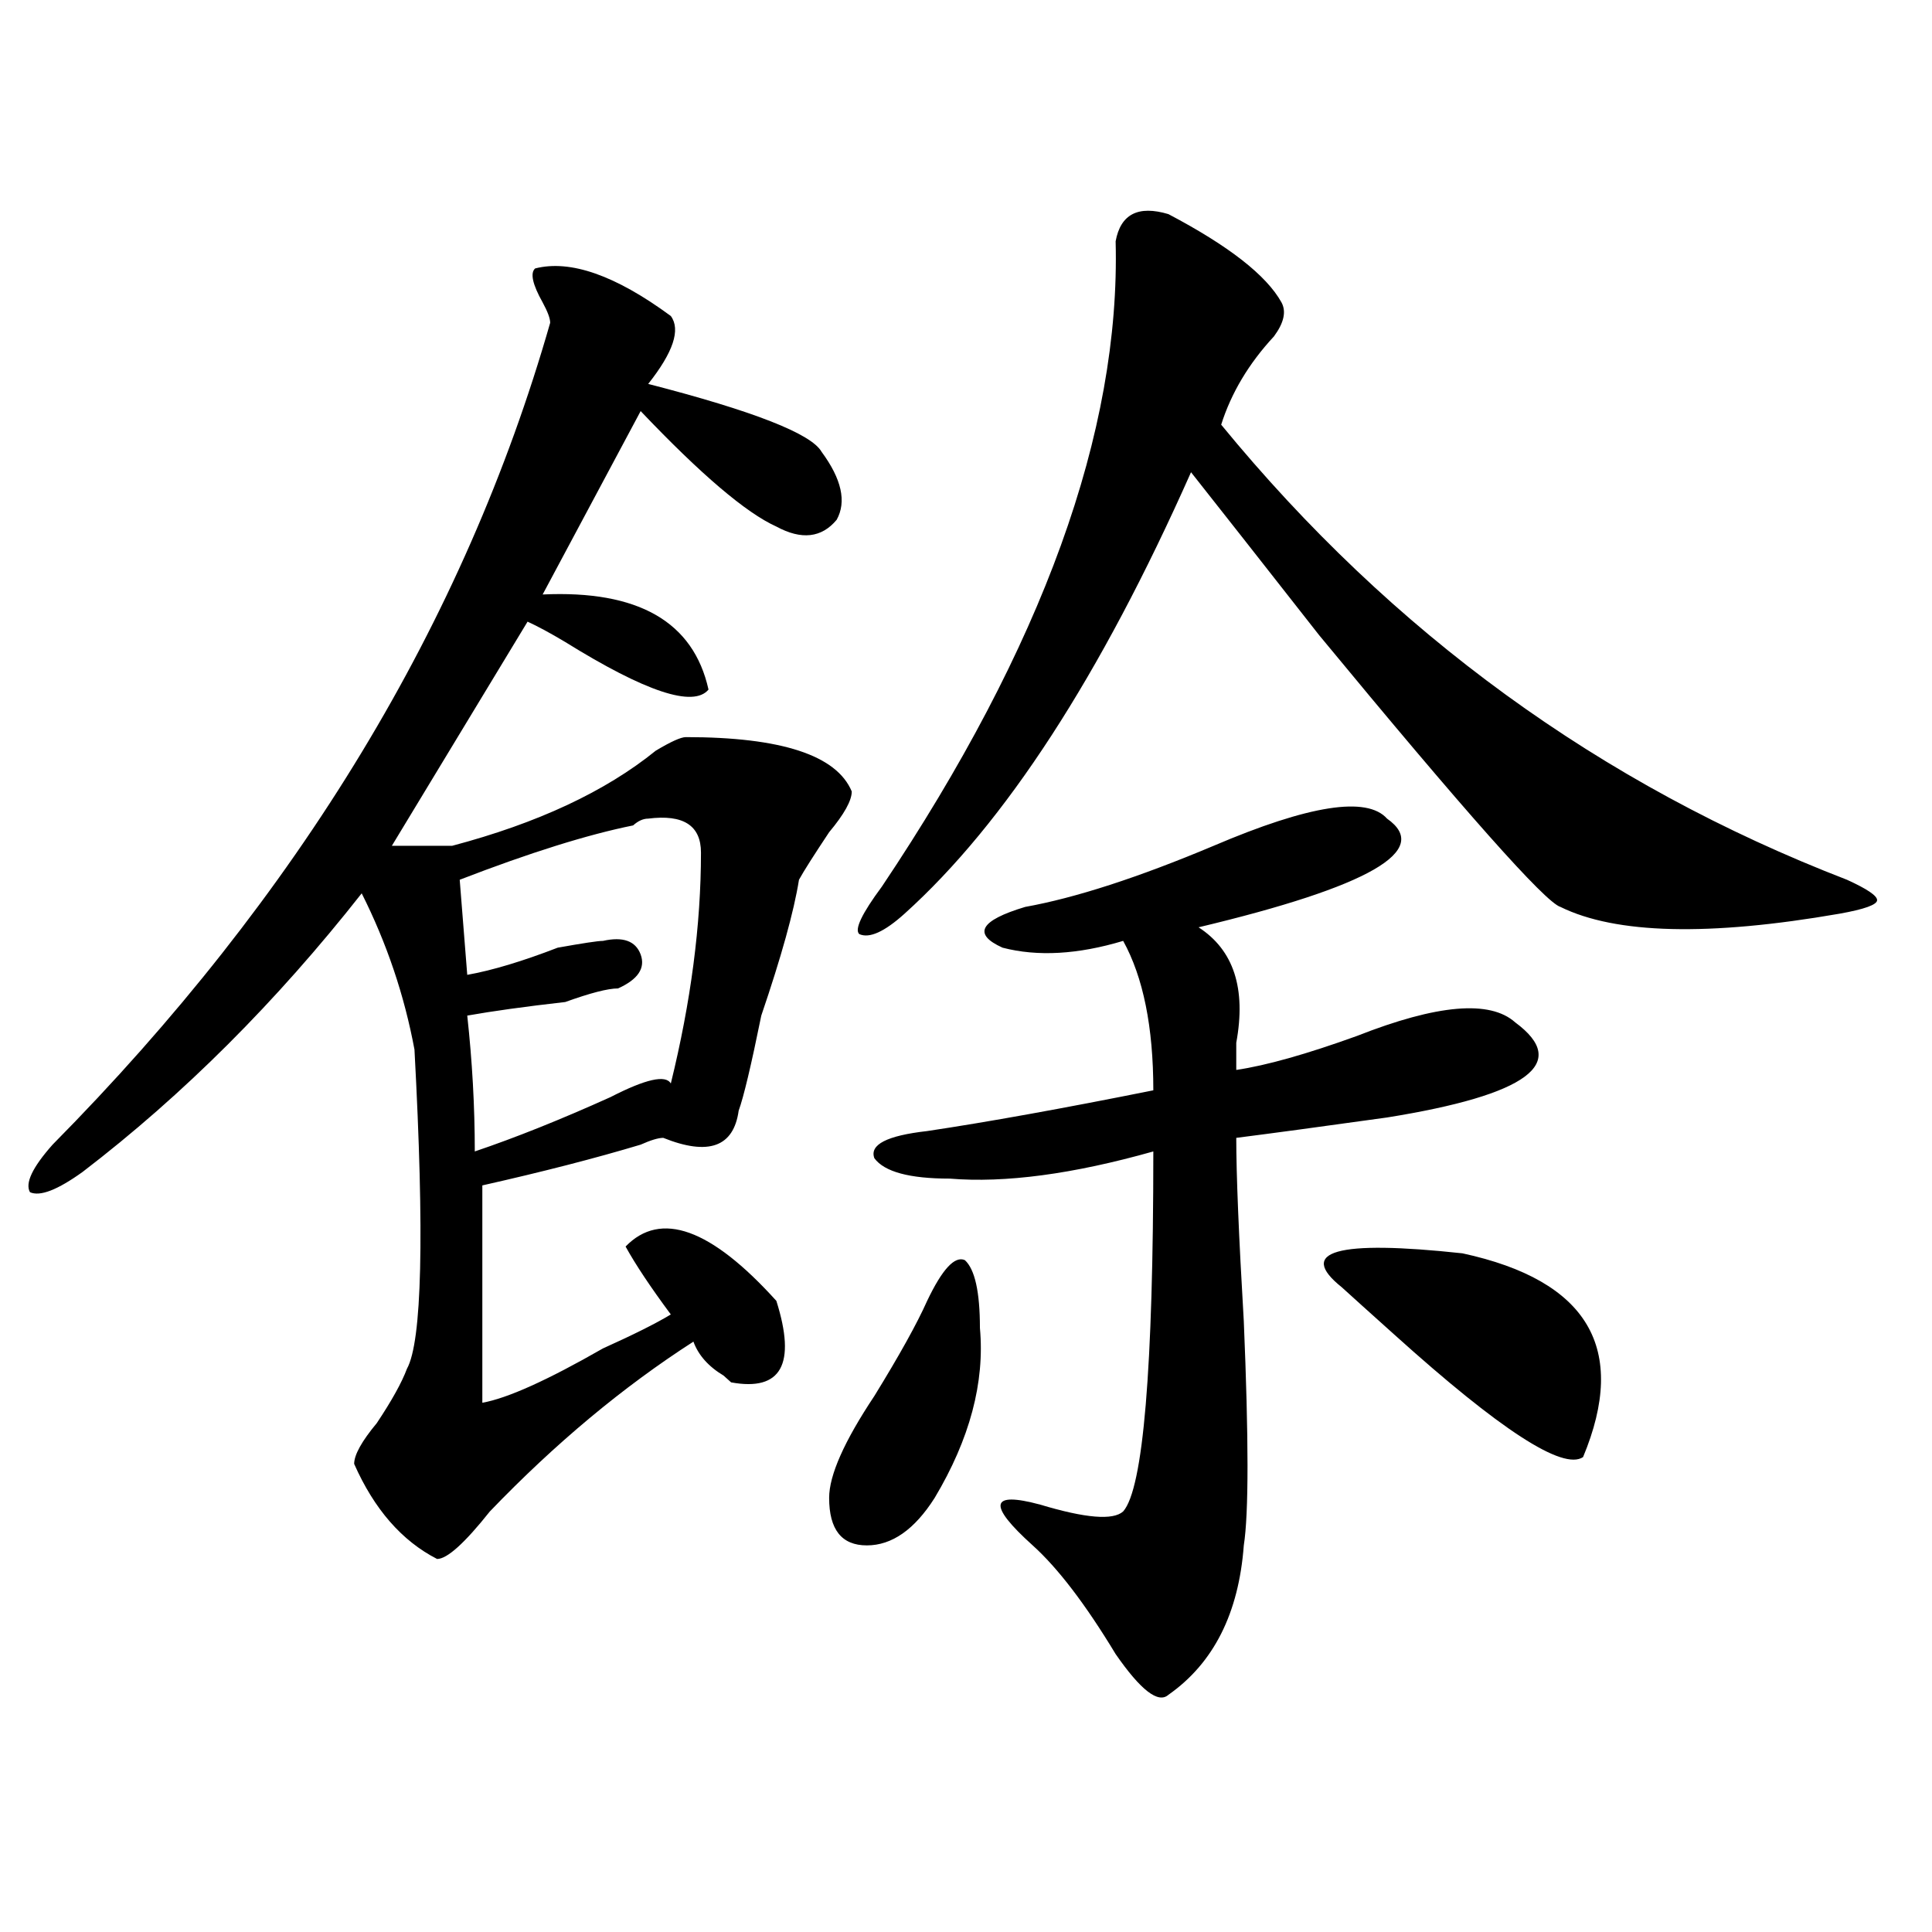 <?xml version="1.0" encoding="utf-8"?>
<!-- Generator: Adobe Illustrator 16.0.0, SVG Export Plug-In . SVG Version: 6.00 Build 0)  -->
<!DOCTYPE svg PUBLIC "-//W3C//DTD SVG 1.1//EN" "http://www.w3.org/Graphics/SVG/1.1/DTD/svg11.dtd">
<svg version="1.1" id="图层_1" xmlns="http://www.w3.org/2000/svg" xmlns:xlink="http://www.w3.org/1999/xlink" x="0px" y="0px"
	 width="1000px" height="1000px" viewBox="0 0 1000 1000" enable-background="new 0 0 1000 1000" xml:space="preserve">
<path d="M276.969,138.953c18.171-4.669,41.585,3.516,70.242,24.609c5.183,7.031,1.28,18.786-11.707,35.156
	c54.633,14.063,84.511,25.817,89.754,35.156c10.366,14.063,12.987,25.817,7.805,35.156c-7.805,9.394-18.231,10.547-31.219,3.516
	c-15.609-7.031-39.023-26.917-70.242-59.766l-50.73,94.922c49.39-2.308,78.047,14.063,85.852,49.219
	c-7.805,9.394-32.56,1.208-74.145-24.609c-7.805-4.669-14.329-8.185-19.512-10.547l-70.242,116.016c10.366,0,20.792,0,31.219,0
	c44.206-11.7,79.327-28.125,105.363-49.219c7.805-4.669,12.987-7.031,15.609-7.031c49.39,0,78.047,9.394,85.852,28.125
	c0,4.724-3.902,11.755-11.707,21.094c-7.805,11.755-13.048,19.94-15.609,24.609c-2.622,16.425-9.146,39.88-19.512,70.313
	c-5.243,25.817-9.146,42.188-11.707,49.219c-2.622,18.786-15.609,23.456-39.023,14.063c-2.622,0-6.524,1.208-11.707,3.516
	c-23.414,7.031-50.73,14.063-81.949,21.094v112.5c12.987-2.308,33.78-11.7,62.438-28.125c15.609-7.031,27.316-12.854,35.121-17.578
	c-10.427-14.063-18.231-25.763-23.414-35.156c18.171-18.731,44.206-9.339,78.047,28.125c10.366,32.849,2.562,46.911-23.414,42.188
	L374.527,712c-7.805-4.669-13.048-10.547-15.609-17.578c-36.462,23.456-71.583,52.734-105.363,87.891
	c-13.048,16.425-22.134,24.609-27.316,24.609c-18.231-9.339-32.56-25.763-42.926-49.219c0-4.669,3.902-11.7,11.707-21.094
	c7.805-11.7,12.987-21.094,15.609-28.125c7.805-14.063,9.085-69.104,3.902-165.234c-5.243-28.125-14.329-55.042-27.316-80.859
	c-44.267,56.25-92.376,104.315-144.387,144.141c-13.048,9.394-22.134,12.909-27.316,10.547c-2.622-4.669,1.28-12.854,11.707-24.609
	c127.437-128.87,213.288-270.703,257.555-425.391c0-2.308-1.341-5.823-3.902-10.547
	C275.628,147.192,274.347,141.315,276.969,138.953z M335.504,423.719c-2.622,0-5.243,1.208-7.805,3.516
	c-23.414,4.724-53.353,14.063-89.754,28.125l3.902,49.219c12.987-2.308,28.597-7.031,46.828-14.063
	c12.987-2.308,20.792-3.516,23.414-3.516c10.366-2.308,16.89,0,19.512,7.031c2.562,7.031-1.341,12.909-11.707,17.578
	c-5.243,0-14.329,2.362-27.316,7.031c-20.853,2.362-37.743,4.724-50.73,7.031c2.562,23.456,3.902,46.911,3.902,70.313
	c20.792-7.031,44.206-16.37,70.242-28.125c18.171-9.339,28.597-11.7,31.219-7.031c10.366-42.188,15.609-82.013,15.609-119.531
	C362.82,427.234,353.675,421.411,335.504,423.719z M479.891,673.328c7.805-16.37,14.269-23.401,19.512-21.094
	c5.183,4.724,7.805,16.425,7.805,35.156c2.562,28.125-5.243,57.458-23.414,87.891c-10.427,16.425-22.134,24.609-35.121,24.609
	c-13.048,0-19.512-8.185-19.512-24.609c0-11.7,7.805-29.278,23.414-52.734C465.562,701.453,474.647,685.083,479.891,673.328z
	 M604.766,110.828c31.219,16.425,50.73,31.641,58.535,45.703c2.562,4.724,1.28,10.547-3.902,17.578
	c-13.048,14.063-22.134,29.333-27.316,45.703c88.413,107.831,196.397,186.328,323.895,235.547
	c10.366,4.724,15.609,8.239,15.609,10.547c0,2.362-6.524,4.724-19.512,7.031c-67.681,11.755-115.79,10.547-144.387-3.516
	c-7.805-2.308-49.45-49.219-124.875-140.625c-31.219-39.825-53.353-67.95-66.34-84.375
	c-46.828,105.469-96.278,181.659-148.289,228.516c-10.427,9.394-18.231,12.909-23.414,10.547
	c-2.622-2.308,1.28-10.547,11.707-24.609c83.229-124.2,123.534-235.547,120.973-333.984
	C580.011,110.828,589.156,106.159,604.766,110.828z M717.934,423.719c23.414,16.425-9.146,35.156-97.559,56.25
	c18.171,11.755,24.694,31.641,19.512,59.766c0,7.031,0,11.755,0,14.063c15.609-2.308,36.401-8.185,62.438-17.578
	c41.585-16.37,68.901-18.731,81.949-7.031c28.597,21.094,6.464,37.519-66.34,49.219c-33.841,4.724-59.876,8.239-78.047,10.547
	c0,18.786,1.28,50.427,3.902,94.922c2.562,60.974,2.562,99.646,0,116.016c-2.622,35.156-15.609,60.919-39.023,77.344
	c-5.243,4.669-14.329-2.362-27.316-21.094c-15.609-25.818-29.938-44.55-42.926-56.25c-23.414-21.094-22.134-28.125,3.902-21.094
	c23.414,7.031,37.683,8.239,42.926,3.516c10.366-11.7,15.609-73.828,15.609-186.328c-41.646,11.755-76.767,16.425-105.363,14.063
	c-20.853,0-33.841-3.516-39.023-10.547c-2.622-7.031,6.464-11.7,27.316-14.063c31.219-4.669,70.242-11.7,117.07-21.094
	c0-32.794-5.243-58.558-15.609-77.344c-23.414,7.031-44.267,8.239-62.438,3.516c-15.609-7.031-11.707-14.063,11.707-21.094
	c25.976-4.669,58.535-15.216,97.559-31.641C677.569,416.688,707.507,412.019,717.934,423.719z M756.957,648.719
	c64.999,14.063,85.852,49.219,62.438,105.469c-10.427,7.031-42.926-14.063-97.559-63.281c-13.048-11.7-22.134-19.886-27.316-24.609
	C671.105,647.565,691.897,641.688,756.957,648.719z"/>
</svg>

